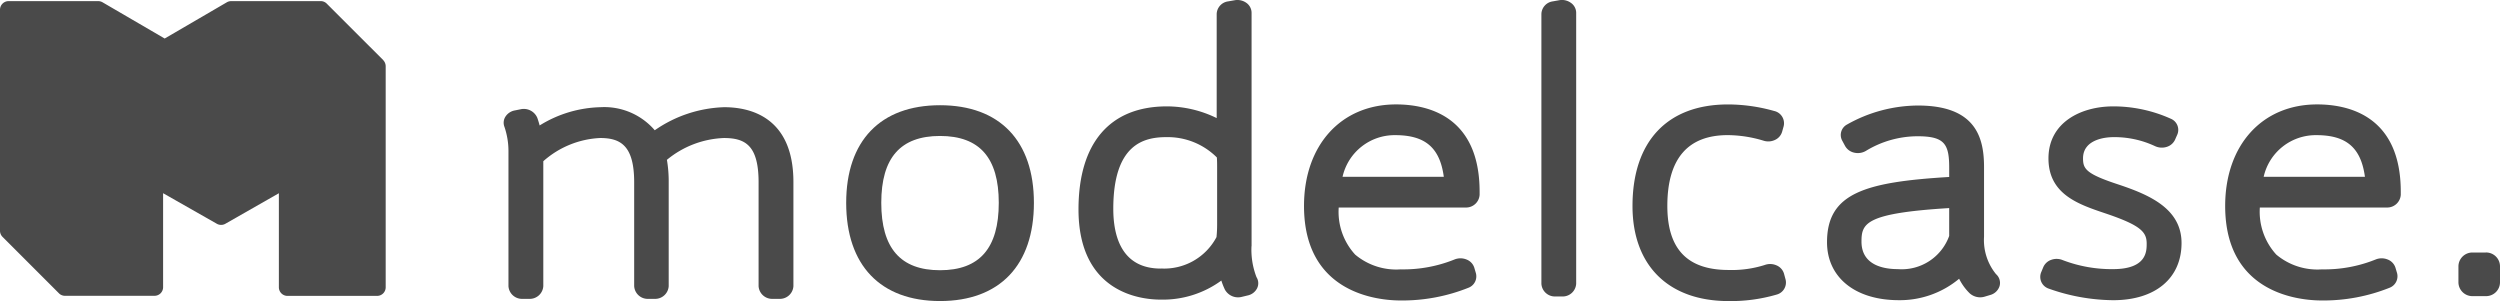 <svg xmlns="http://www.w3.org/2000/svg" xmlns:xlink="http://www.w3.org/1999/xlink" width="200" height="24.083" viewBox="0 0 200 24.083"><defs><clipPath id="a"><rect width="200" height="24.083" fill="none"/></clipPath></defs><g transform="translate(0 0)" clip-path="url(#a)"><path d="M155.1,29.254a10.258,10.258,0,0,0-5.561,1.845,5.323,5.323,0,0,0-4.341-1.845,9.632,9.632,0,0,0-4.869,1.461c-.057-.215-.12-.42-.186-.609a1.173,1.173,0,0,0-1.334-.687l-.461.093A1.126,1.126,0,0,0,137.6,30a.9.9,0,0,0-.089.819,6.015,6.015,0,0,1,.324,1.892V43.57a1.085,1.085,0,0,0,1.136,1.016h.515a1.085,1.085,0,0,0,1.136-1.016V33.576a7.356,7.356,0,0,1,4.543-1.857c1.636,0,2.727.6,2.727,3.545V43.57a1.084,1.084,0,0,0,1.137,1.016h.487a1.085,1.085,0,0,0,1.138-1.016V35.264a10.321,10.321,0,0,0-.143-1.8,7.6,7.6,0,0,1,4.556-1.744c1.718,0,2.778.593,2.778,3.545V43.57a1.085,1.085,0,0,0,1.136,1.016h.515a1.082,1.082,0,0,0,1.135-1.016V35.242c0-5.208-3.468-5.988-5.538-5.988" transform="translate(-97.158 -20.678)" fill="#4a4a4a"/><path d="M238.429,28.715c-4.769,0-7.507,2.848-7.507,7.81,0,4.993,2.738,7.855,7.507,7.855s7.511-2.863,7.511-7.855c0-4.962-2.737-7.81-7.511-7.81m0,13.2c-3.159,0-4.7-1.764-4.7-5.393,0-3.6,1.536-5.348,4.7-5.348s4.7,1.747,4.7,5.348c0,3.63-1.536,5.393-4.7,5.393" transform="translate(-163.227 -20.297)" fill="#4a4a4a"/><path d="M308.177,19.7V1.018a.978.978,0,0,0-.415-.784,1.239,1.239,0,0,0-.946-.21L306.3.115a1.052,1.052,0,0,0-.914,1V9.452a9.08,9.08,0,0,0-3.982-.938c-4.562,0-7.073,2.927-7.073,8.242,0,6.7,5.023,7.217,6.563,7.217h.023a7.922,7.922,0,0,0,4.841-1.524,5.6,5.6,0,0,0,.282.718,1.2,1.2,0,0,0,1.336.591l.486-.117a1.092,1.092,0,0,0,.758-.577.914.914,0,0,0-.05-.889,6.091,6.091,0,0,1-.4-2.475m-7.256,1.79c-3.14,0-3.8-2.6-3.8-4.779,0-5.143,2.419-5.736,4.237-5.736A5.564,5.564,0,0,1,305.4,12.6c.021.251.021.626.021.8v4.559a9.8,9.8,0,0,1-.05,1.013,4.729,4.729,0,0,1-4.445,2.511" transform="translate(-208.051 -0.004)" fill="#4a4a4a"/><path d="M363.218,28.492c-4.4,0-7.359,3.264-7.359,8.125,0,7.013,5.923,7.56,7.74,7.56a14.268,14.268,0,0,0,5.424-1.021.976.976,0,0,0,.587-1.164l-.128-.435a1.04,1.04,0,0,0-.621-.657,1.279,1.279,0,0,0-.969,0,10.924,10.924,0,0,1-4.294.788,5.112,5.112,0,0,1-3.648-1.182,5.056,5.056,0,0,1-1.315-3.766H368.77a1.084,1.084,0,0,0,1.137-1.016V35.48c0-6.082-4.191-6.988-6.689-6.988m3.824,5.791h-8.1a4.267,4.267,0,0,1,4.222-3.332c2.384,0,3.566,1,3.878,3.332" transform="translate(-251.538 -20.139)" fill="#4a4a4a"/><path d="M422.057.019l-.508.091a1.053,1.053,0,0,0-.911,1V22.7a1.081,1.081,0,0,0,1.135,1.017h.508A1.082,1.082,0,0,0,423.42,22.7V1.014A.972.972,0,0,0,423,.23a1.217,1.217,0,0,0-.945-.211" transform="translate(-297.326 0)" fill="#4a4a4a"/><path d="M457.62,42.038a1.04,1.04,0,0,0-.592-.666,1.264,1.264,0,0,0-.95-.035,8.683,8.683,0,0,1-2.893.4c-3.3,0-4.9-1.673-4.9-5.122,0-3.761,1.625-5.666,4.829-5.666A10.033,10.033,0,0,1,456,31.4a1.247,1.247,0,0,0,.907-.072,1.037,1.037,0,0,0,.558-.642l.128-.455a1.007,1.007,0,0,0-.768-1.215,13.664,13.664,0,0,0-3.69-.522c-4.854,0-7.637,2.961-7.637,8.125,0,4.761,2.875,7.606,7.688,7.606a13.1,13.1,0,0,0,3.843-.519,1,1,0,0,0,.721-1.185Z" transform="translate(-314.898 -20.139)" fill="#4a4a4a"/><path d="M511.144,39.275V33.734c0-2.3-.6-4.937-5.286-4.937a11.65,11.65,0,0,0-5.682,1.524.947.947,0,0,0-.388,1.266l.234.435a1.1,1.1,0,0,0,.725.543,1.272,1.272,0,0,0,.938-.134,7.966,7.966,0,0,1,4.151-1.175c2.156,0,2.521.631,2.521,2.521v.736c-6.753.405-9.774,1.3-9.774,5.218,0,2.817,2.254,4.638,5.741,4.638a7.4,7.4,0,0,0,4.827-1.714,4.313,4.313,0,0,0,.845,1.165,1.253,1.253,0,0,0,1.186.271l.463-.139a1.075,1.075,0,0,0,.745-.721.934.934,0,0,0-.289-.947,4.314,4.314,0,0,1-.956-3.009M508.356,37V39.23a4.035,4.035,0,0,1-4.109,2.655c-1.086,0-2.907-.285-2.907-2.2,0-1.469.321-2.273,7.016-2.684" transform="translate(-352.421 -20.355)" fill="#4a4a4a"/><path d="M563,35.273c-2.57-.845-2.811-1.241-2.811-2.082,0-1.618,2.014-1.7,2.416-1.7a7.666,7.666,0,0,1,3.33.713,1.289,1.289,0,0,0,.943.069,1.076,1.076,0,0,0,.677-.587l.18-.408a.964.964,0,0,0-.523-1.259,11.2,11.2,0,0,0-4.607-.989c-2.58,0-5.181,1.285-5.181,4.16s2.405,3.676,4.526,4.391c2.867.962,3.331,1.5,3.331,2.428,0,.613,0,2.042-2.7,2.042a10.968,10.968,0,0,1-4.012-.72,1.268,1.268,0,0,0-.92-.025,1.068,1.068,0,0,0-.64.589l-.179.432a.987.987,0,0,0,.591,1.274,15.72,15.72,0,0,0,5.184.935c3.369,0,5.465-1.752,5.465-4.573,0-2.772-2.617-3.872-5.069-4.689" transform="translate(-393.547 -20.52)" fill="#4a4a4a"/><path d="M614.6,28.492c-4.4,0-7.353,3.264-7.353,8.125,0,7.013,5.923,7.56,7.74,7.56a14.262,14.262,0,0,0,5.421-1.021A.986.986,0,0,0,621,41.992l-.13-.435a1.038,1.038,0,0,0-.623-.657,1.273,1.273,0,0,0-.967,0,10.942,10.942,0,0,1-4.292.788,5.117,5.117,0,0,1-3.652-1.182,5.076,5.076,0,0,1-1.316-3.766h10.135a1.088,1.088,0,0,0,1.14-1.016V35.48c0-6.082-4.195-6.988-6.695-6.988m3.826,5.791h-8.1a4.269,4.269,0,0,1,4.227-3.332c2.382,0,3.559,1,3.874,3.332" transform="translate(-429.233 -20.139)" fill="#4a4a4a"/><path d="M673.089,68.91H672.04A1.117,1.117,0,0,0,670.9,70v1.3A1.116,1.116,0,0,0,672.04,72.4h1.049a1.114,1.114,0,0,0,1.136-1.092V70a1.115,1.115,0,0,0-1.136-1.093" transform="translate(-474.225 -48.709)" fill="#4a4a4a"/><path d="M30.661,5.028,26.145.514a.672.672,0,0,0-.485-.206l-7.165,0A.711.711,0,0,0,18.149.4L13.175,3.3,8.2.4A.7.7,0,0,0,7.85.308H.687A.688.688,0,0,0,0,1V18.68a.689.689,0,0,0,.2.485l4.515,4.517a.673.673,0,0,0,.485.2h7.161a.687.687,0,0,0,.687-.689V15.674l4.3,2.446a.689.689,0,0,0,.681,0l4.281-2.443V23.2a.687.687,0,0,0,.687.689h7.171a.687.687,0,0,0,.687-.689V5.516a.709.709,0,0,0-.2-.488" transform="translate(0 -0.218)" fill="#4a4a4a"/></g></svg>